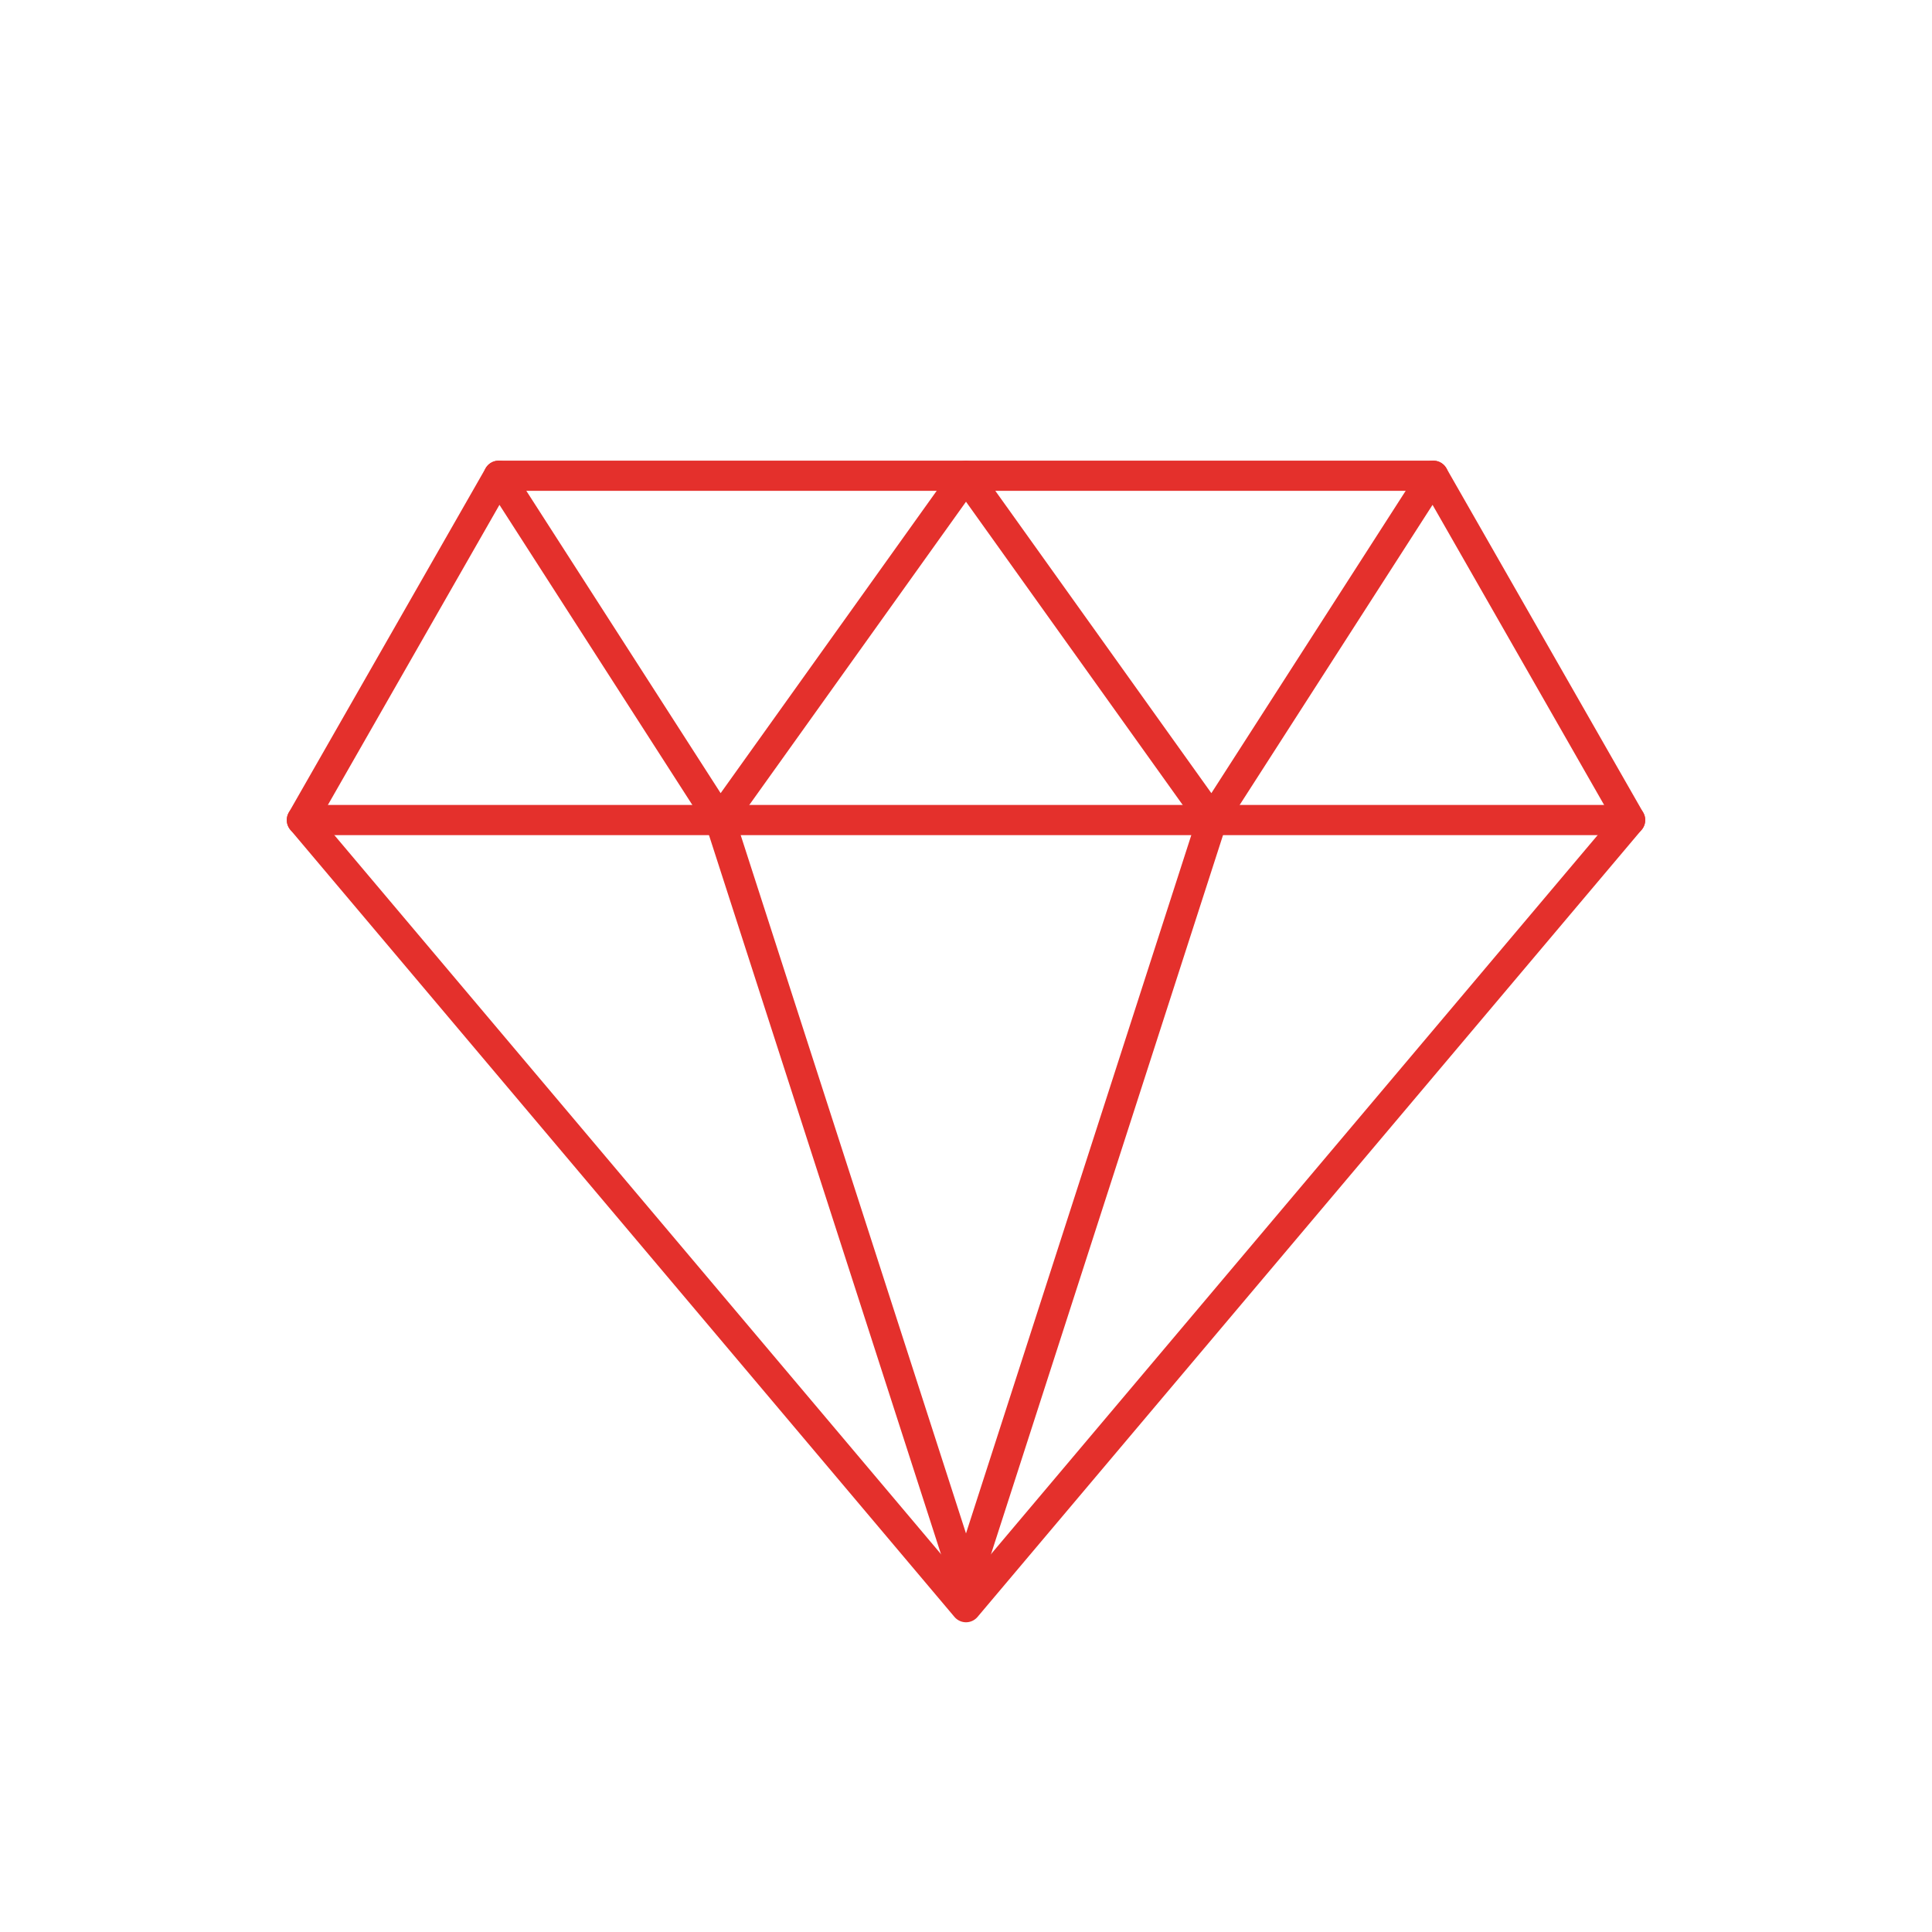 <?xml version="1.0" encoding="UTF-8"?>
<svg id="Ebene_2" data-name="Ebene 2" xmlns="http://www.w3.org/2000/svg" viewBox="0 0 128 128">
  <defs>
    <style>
      .cls-1, .cls-2 {
        fill: none;
      }

      .cls-2 {
        stroke: #e4302c;
        stroke-linecap: round;
        stroke-linejoin: round;
        stroke-width: 2px;
      }
    </style>
  </defs>
  <g id="Ebene_1-2" data-name="Ebene 1">
    <g>
      <circle class="cls-1" cx="64" cy="64" r="64"/>
      <g>
        <polygon class="cls-2" points="20 54.33 33.04 31.52 47.7 54.33 64 31.52 80.3 54.33 94.96 31.52 108 54.33 64 106.48 20 54.33"/>
        <line class="cls-2" x1="33.04" y1="31.52" x2="94.96" y2="31.52"/>
        <line class="cls-2" x1="20" y1="54.33" x2="108" y2="54.33"/>
        <polyline class="cls-2" points="47.7 54.33 64 104.85 80.3 54.33"/>
      </g>
    </g>
  </g>
</svg>